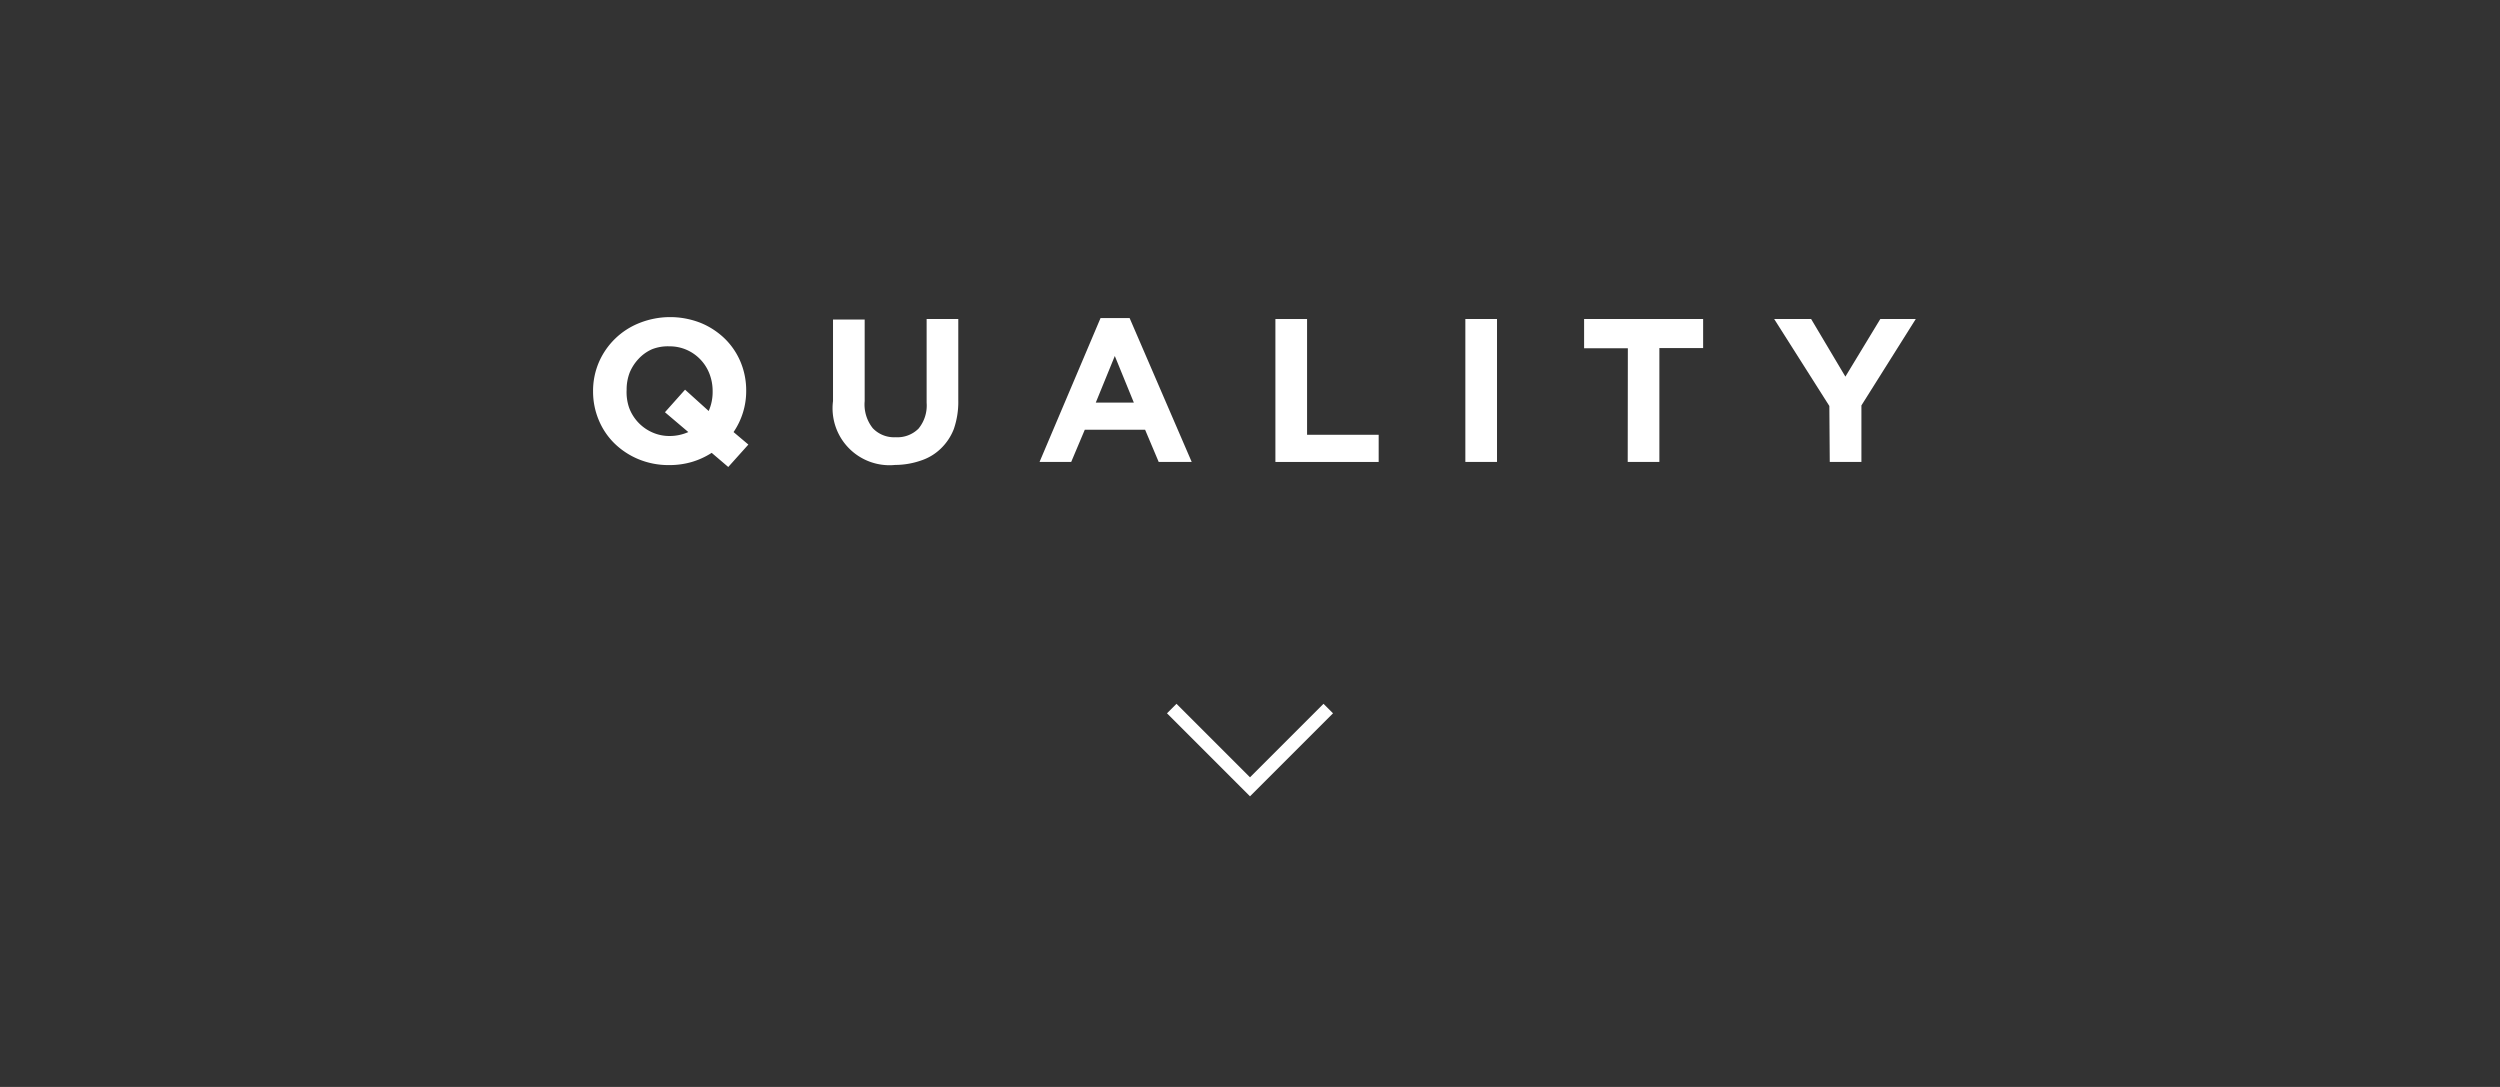 <svg xmlns="http://www.w3.org/2000/svg" viewBox="0 0 184 80"><rect x="0" y="0" width="184" height="80" fill="#333333" stroke="none"/><defs><style>.cls-1,.cls-2{fill:none;}.cls-2{stroke:#fff;stroke-miterlimit:10;stroke-width:0.99px;}.cls-3{fill:#fff;}</style></defs><title>btnTxt_03</title><g id="レイヤー_2" data-name="レイヤー 2"><g id="文字"><rect class="cls-1" width="184" height="80"/><polyline class="cls-2" points="86.24 52.15 92 57.91 97.76 52.15"/><path class="cls-3" d="M52.38,33.33a5.7,5.7,0,0,1-1.46.67,5.83,5.83,0,0,1-1.68.23A5.75,5.75,0,0,1,47,33.8a5.59,5.59,0,0,1-1.77-1.16,5.18,5.18,0,0,1-1.16-1.72,5.41,5.41,0,0,1-.42-2.12v0a5.35,5.35,0,0,1,.42-2.12,5.41,5.41,0,0,1,3-2.91,6.11,6.11,0,0,1,4.51,0,5.57,5.57,0,0,1,1.77,1.16,5.2,5.2,0,0,1,1.16,1.72,5.43,5.43,0,0,1,.41,2.12v0a5.34,5.34,0,0,1-.24,1.6,5.41,5.41,0,0,1-.69,1.43l1.09.92-1.48,1.65Zm-3.11-1.24a3.4,3.4,0,0,0,1.39-.29l-1.72-1.46,1.48-1.66,1.74,1.57a3.48,3.48,0,0,0,.29-1.45v0a3.51,3.51,0,0,0-.23-1.28,3.16,3.16,0,0,0-1.68-1.77,3.11,3.11,0,0,0-1.28-.26A3.17,3.17,0,0,0,48,25.7a3,3,0,0,0-1,.71,3.34,3.34,0,0,0-.65,1,3.46,3.46,0,0,0-.23,1.28v0A3.51,3.51,0,0,0,46.3,30,3.19,3.19,0,0,0,48,31.82,3.09,3.09,0,0,0,49.27,32.09Z"/><path class="cls-3" d="M65.88,34.22a4.19,4.19,0,0,1-4.57-4.7v-6h2.33v6a2.8,2.8,0,0,0,.6,2,2.16,2.16,0,0,0,1.68.66,2.2,2.2,0,0,0,1.68-.63,2.67,2.67,0,0,0,.6-1.9V23.48h2.33v6a6.12,6.12,0,0,1-.33,2.1A4,4,0,0,1,69.26,33a3.79,3.79,0,0,1-1.46.89A5.9,5.9,0,0,1,65.88,34.22Z"/><path class="cls-3" d="M81,23.41h2.14L87.71,34H85.28l-1-2.37H79.84l-1,2.37H76.51Zm2.45,6.22-1.4-3.43-1.4,3.43Z"/><path class="cls-3" d="M93.87,23.48H96.2V32h5.27V34H93.87Z"/><path class="cls-3" d="M107.85,23.48h2.33V34h-2.33Z"/><path class="cls-3" d="M119.81,25.63h-3.22V23.48h8.76v2.14h-3.22V34h-2.33Z"/><path class="cls-3" d="M134.64,29.88l-4.06-6.4h2.72l2.52,4.24,2.57-4.24H141L137,29.84V34h-2.33Z"/></g></g></svg>